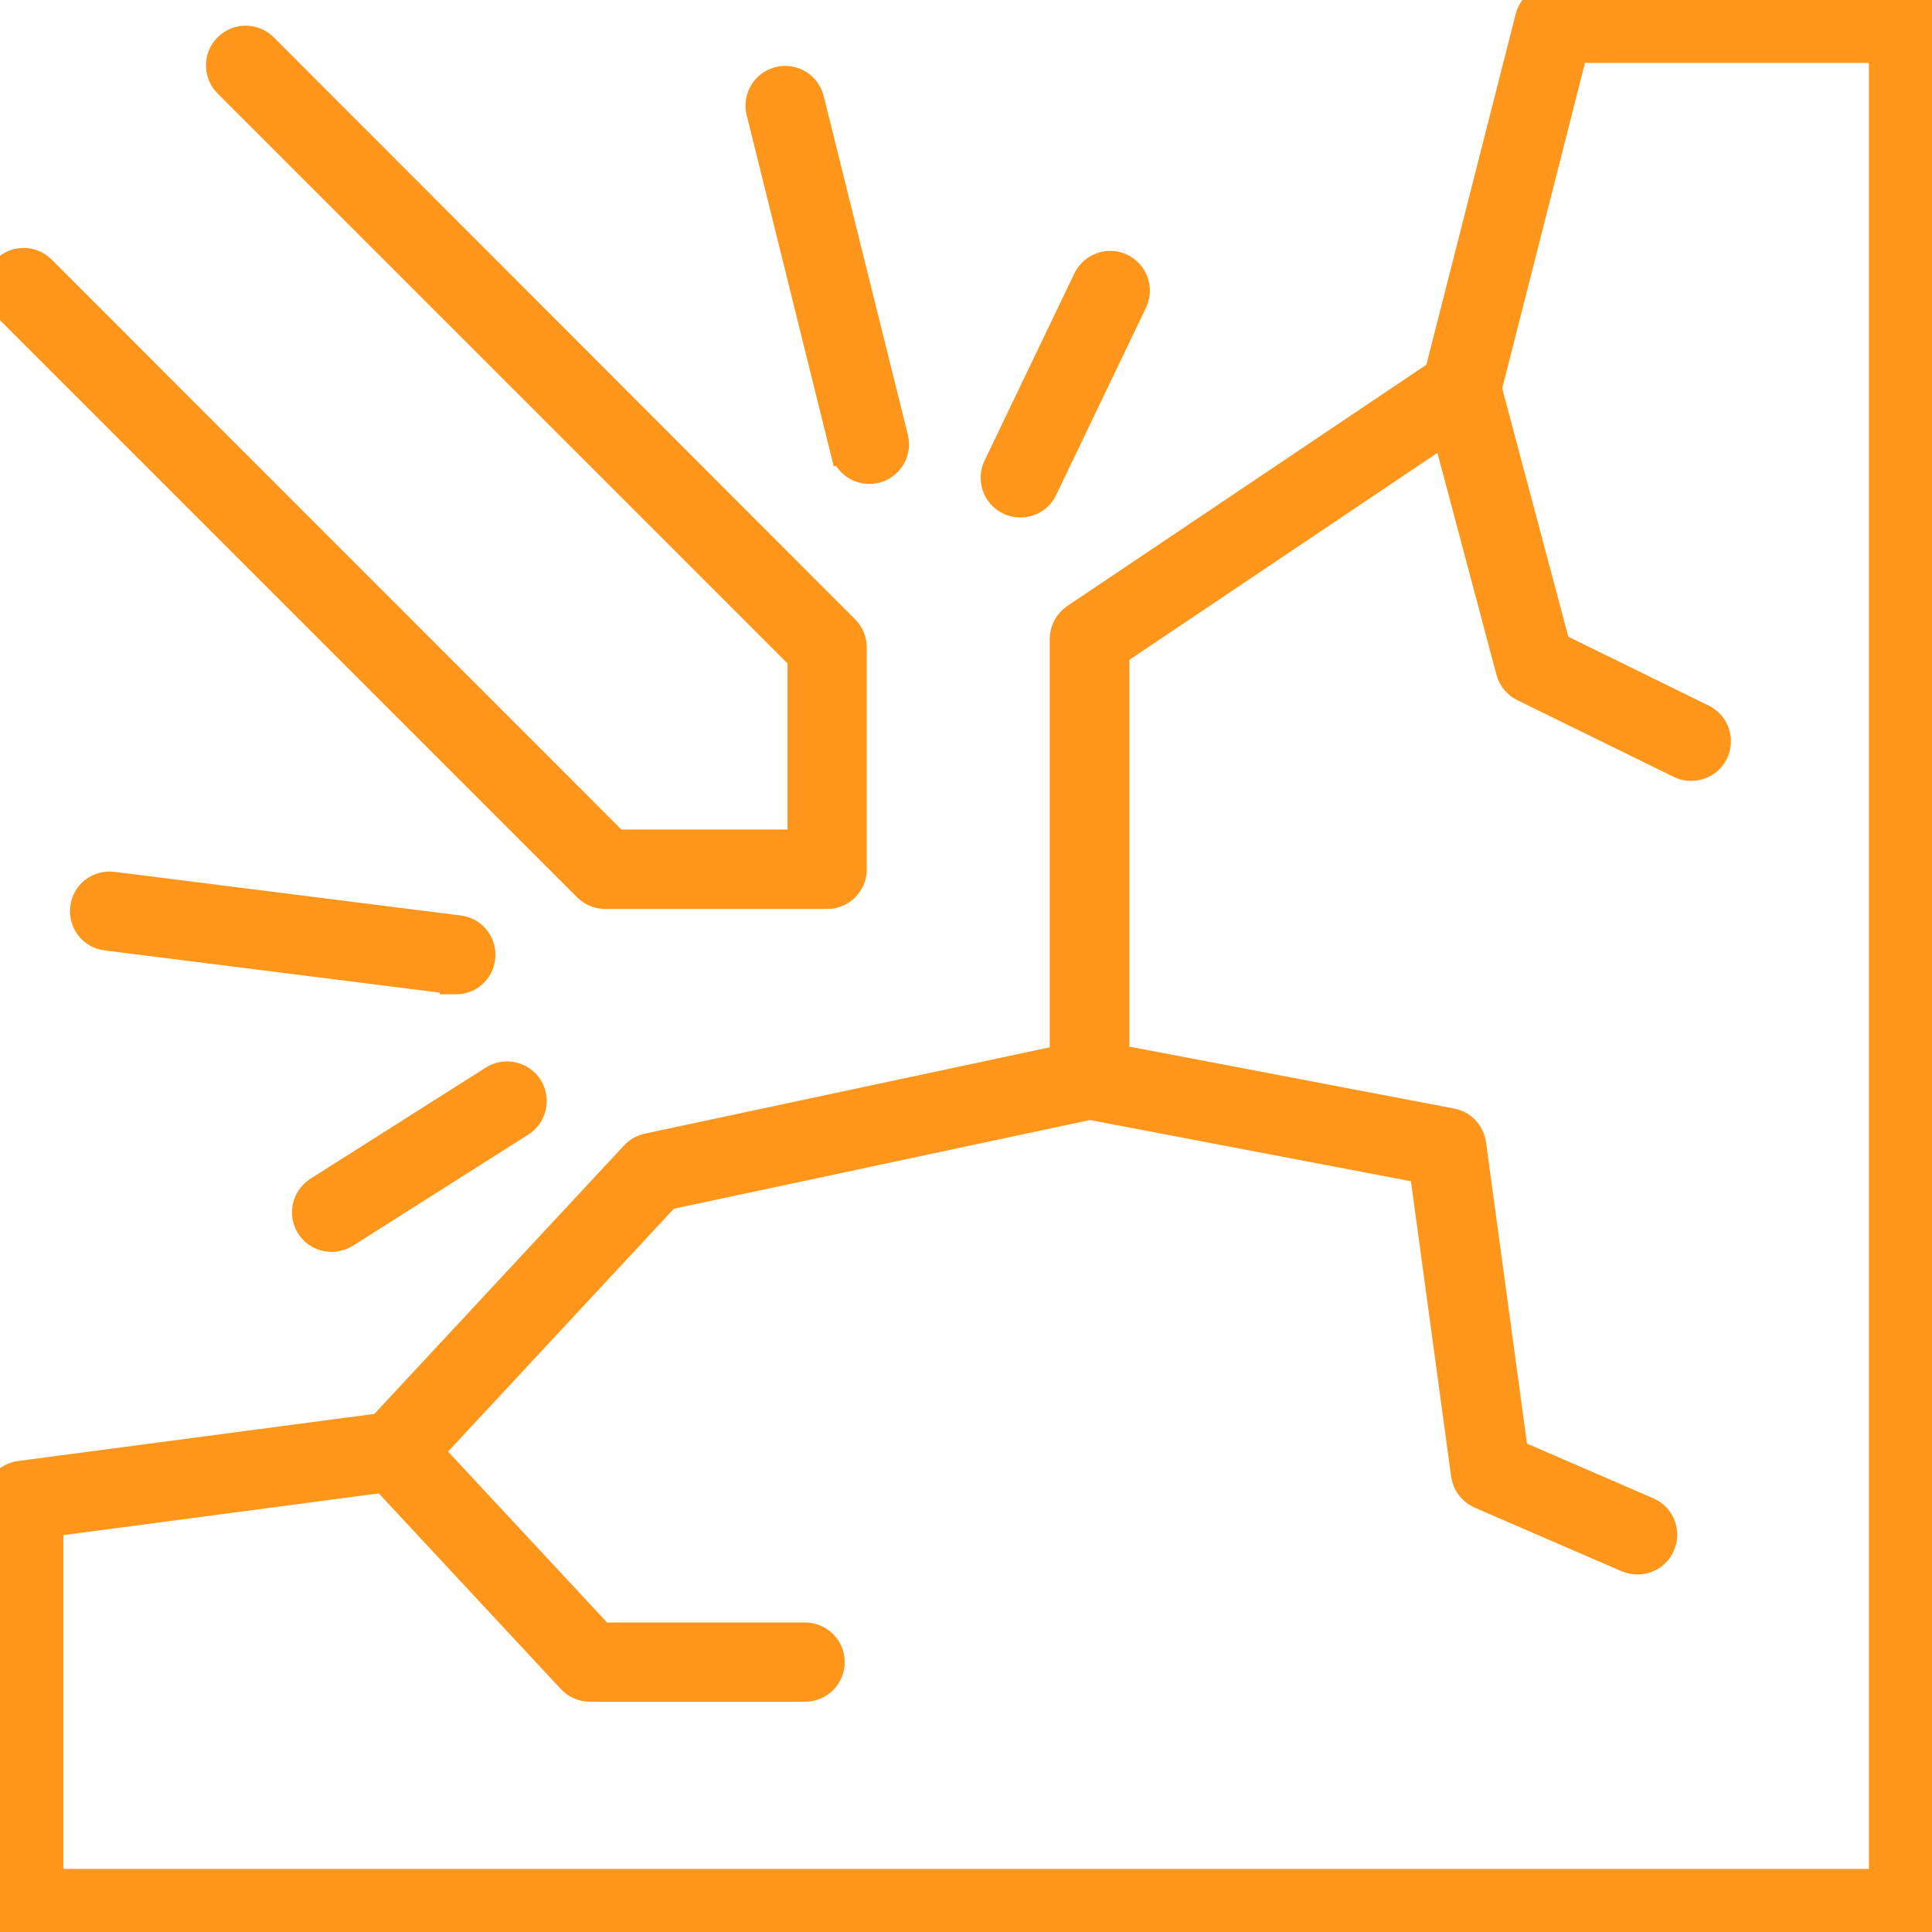 <svg width="60" height="60" viewBox="0 0 60 60" fill="none" xmlns="http://www.w3.org/2000/svg">
<g clip-path="url(#clip0_112_2642)">
<path d="M59.27 0H48.267C47.935 0 47.642 0.228 47.557 0.554L44.735 11.635L33.425 19.235C33.223 19.372 33.1 19.6 33.1 19.841V32.93L20.135 35.694C19.985 35.726 19.855 35.798 19.75 35.909L11.87 44.382L0.632 45.868C0.267 45.914 -0.006 46.227 -0.006 46.592V59.27C-0.006 59.674 0.32 60 0.724 60H59.264C59.668 60 59.994 59.674 59.994 59.27V0.73C59.994 0.326 59.668 0 59.264 0H59.27ZM58.54 58.54H1.467V47.237L11.954 45.849L17.782 52.113C17.919 52.263 18.114 52.348 18.316 52.348H25.004C25.408 52.348 25.734 52.022 25.734 51.618C25.734 51.214 25.408 50.888 25.004 50.888H18.636L13.232 45.08L20.669 37.082L33.843 34.273L44.265 36.261L45.562 45.79C45.595 46.044 45.764 46.26 45.999 46.364L50.562 48.339C50.66 48.378 50.757 48.398 50.855 48.398C51.135 48.398 51.409 48.235 51.526 47.954C51.69 47.583 51.52 47.153 51.148 46.99L46.964 45.178L45.654 35.537C45.608 35.224 45.373 34.977 45.067 34.918L34.573 32.917V20.226L44.943 13.258L46.957 20.826C47.009 21.028 47.153 21.204 47.342 21.295L52.204 23.681C52.309 23.733 52.419 23.752 52.524 23.752C52.798 23.752 53.052 23.602 53.182 23.342C53.358 22.977 53.208 22.54 52.85 22.364L48.281 20.122L46.136 12.065L48.834 1.454H58.54V58.527V58.54Z" fill="#FF961C" stroke="#FF961C"/>
<path d="M18.277 27.514C18.414 27.65 18.603 27.729 18.792 27.729H25.688C26.092 27.729 26.418 27.403 26.418 26.999V20.102C26.418 19.907 26.34 19.724 26.203 19.587L8.148 1.512C7.861 1.226 7.398 1.226 7.111 1.512C6.825 1.799 6.825 2.262 7.111 2.549L24.958 20.396V26.262H19.092L1.251 8.415C0.965 8.128 0.502 8.128 0.215 8.415C-0.072 8.702 -0.072 9.165 0.215 9.452L18.277 27.514Z" fill="#FF961C" stroke="#FF961C"/>
<path d="M31.378 15.5C31.483 15.546 31.587 15.572 31.691 15.572C31.965 15.572 32.226 15.422 32.35 15.155L35.139 9.341C35.315 8.976 35.159 8.539 34.794 8.363C34.429 8.187 33.992 8.343 33.816 8.708L31.026 14.523C30.851 14.888 31.007 15.324 31.372 15.5H31.378Z" fill="#FF961C" stroke="#FF961C"/>
<path d="M26.288 13.975C26.373 14.307 26.666 14.529 26.998 14.529C27.057 14.529 27.116 14.523 27.174 14.509C27.566 14.412 27.807 14.014 27.709 13.623L25.095 3.103C24.997 2.712 24.6 2.47 24.209 2.568C23.817 2.666 23.576 3.064 23.674 3.455L26.281 13.975H26.288Z" fill="#FF961C" stroke="#FF961C"/>
<path d="M10.299 38.379C10.436 38.379 10.566 38.34 10.69 38.268L16.139 34.813C16.478 34.598 16.582 34.142 16.367 33.803C16.152 33.464 15.696 33.36 15.357 33.575L9.908 37.03C9.569 37.245 9.464 37.701 9.68 38.04C9.816 38.262 10.058 38.379 10.299 38.379Z" fill="#FF961C" stroke="#FF961C"/>
<path d="M14.158 30.381C14.523 30.381 14.835 30.114 14.881 29.743C14.933 29.338 14.646 28.974 14.249 28.928L3.494 27.572C3.09 27.52 2.725 27.807 2.679 28.204C2.627 28.608 2.914 28.974 3.311 29.019L14.066 30.375C14.066 30.375 14.125 30.375 14.158 30.375V30.381Z" fill="#FF961C" stroke="#FF961C"/>
</g>
<defs>
<clipPath id="clip0_112_2642">
<rect width="60" height="60" fill="white"/>
</clipPath>
</defs>
</svg>
